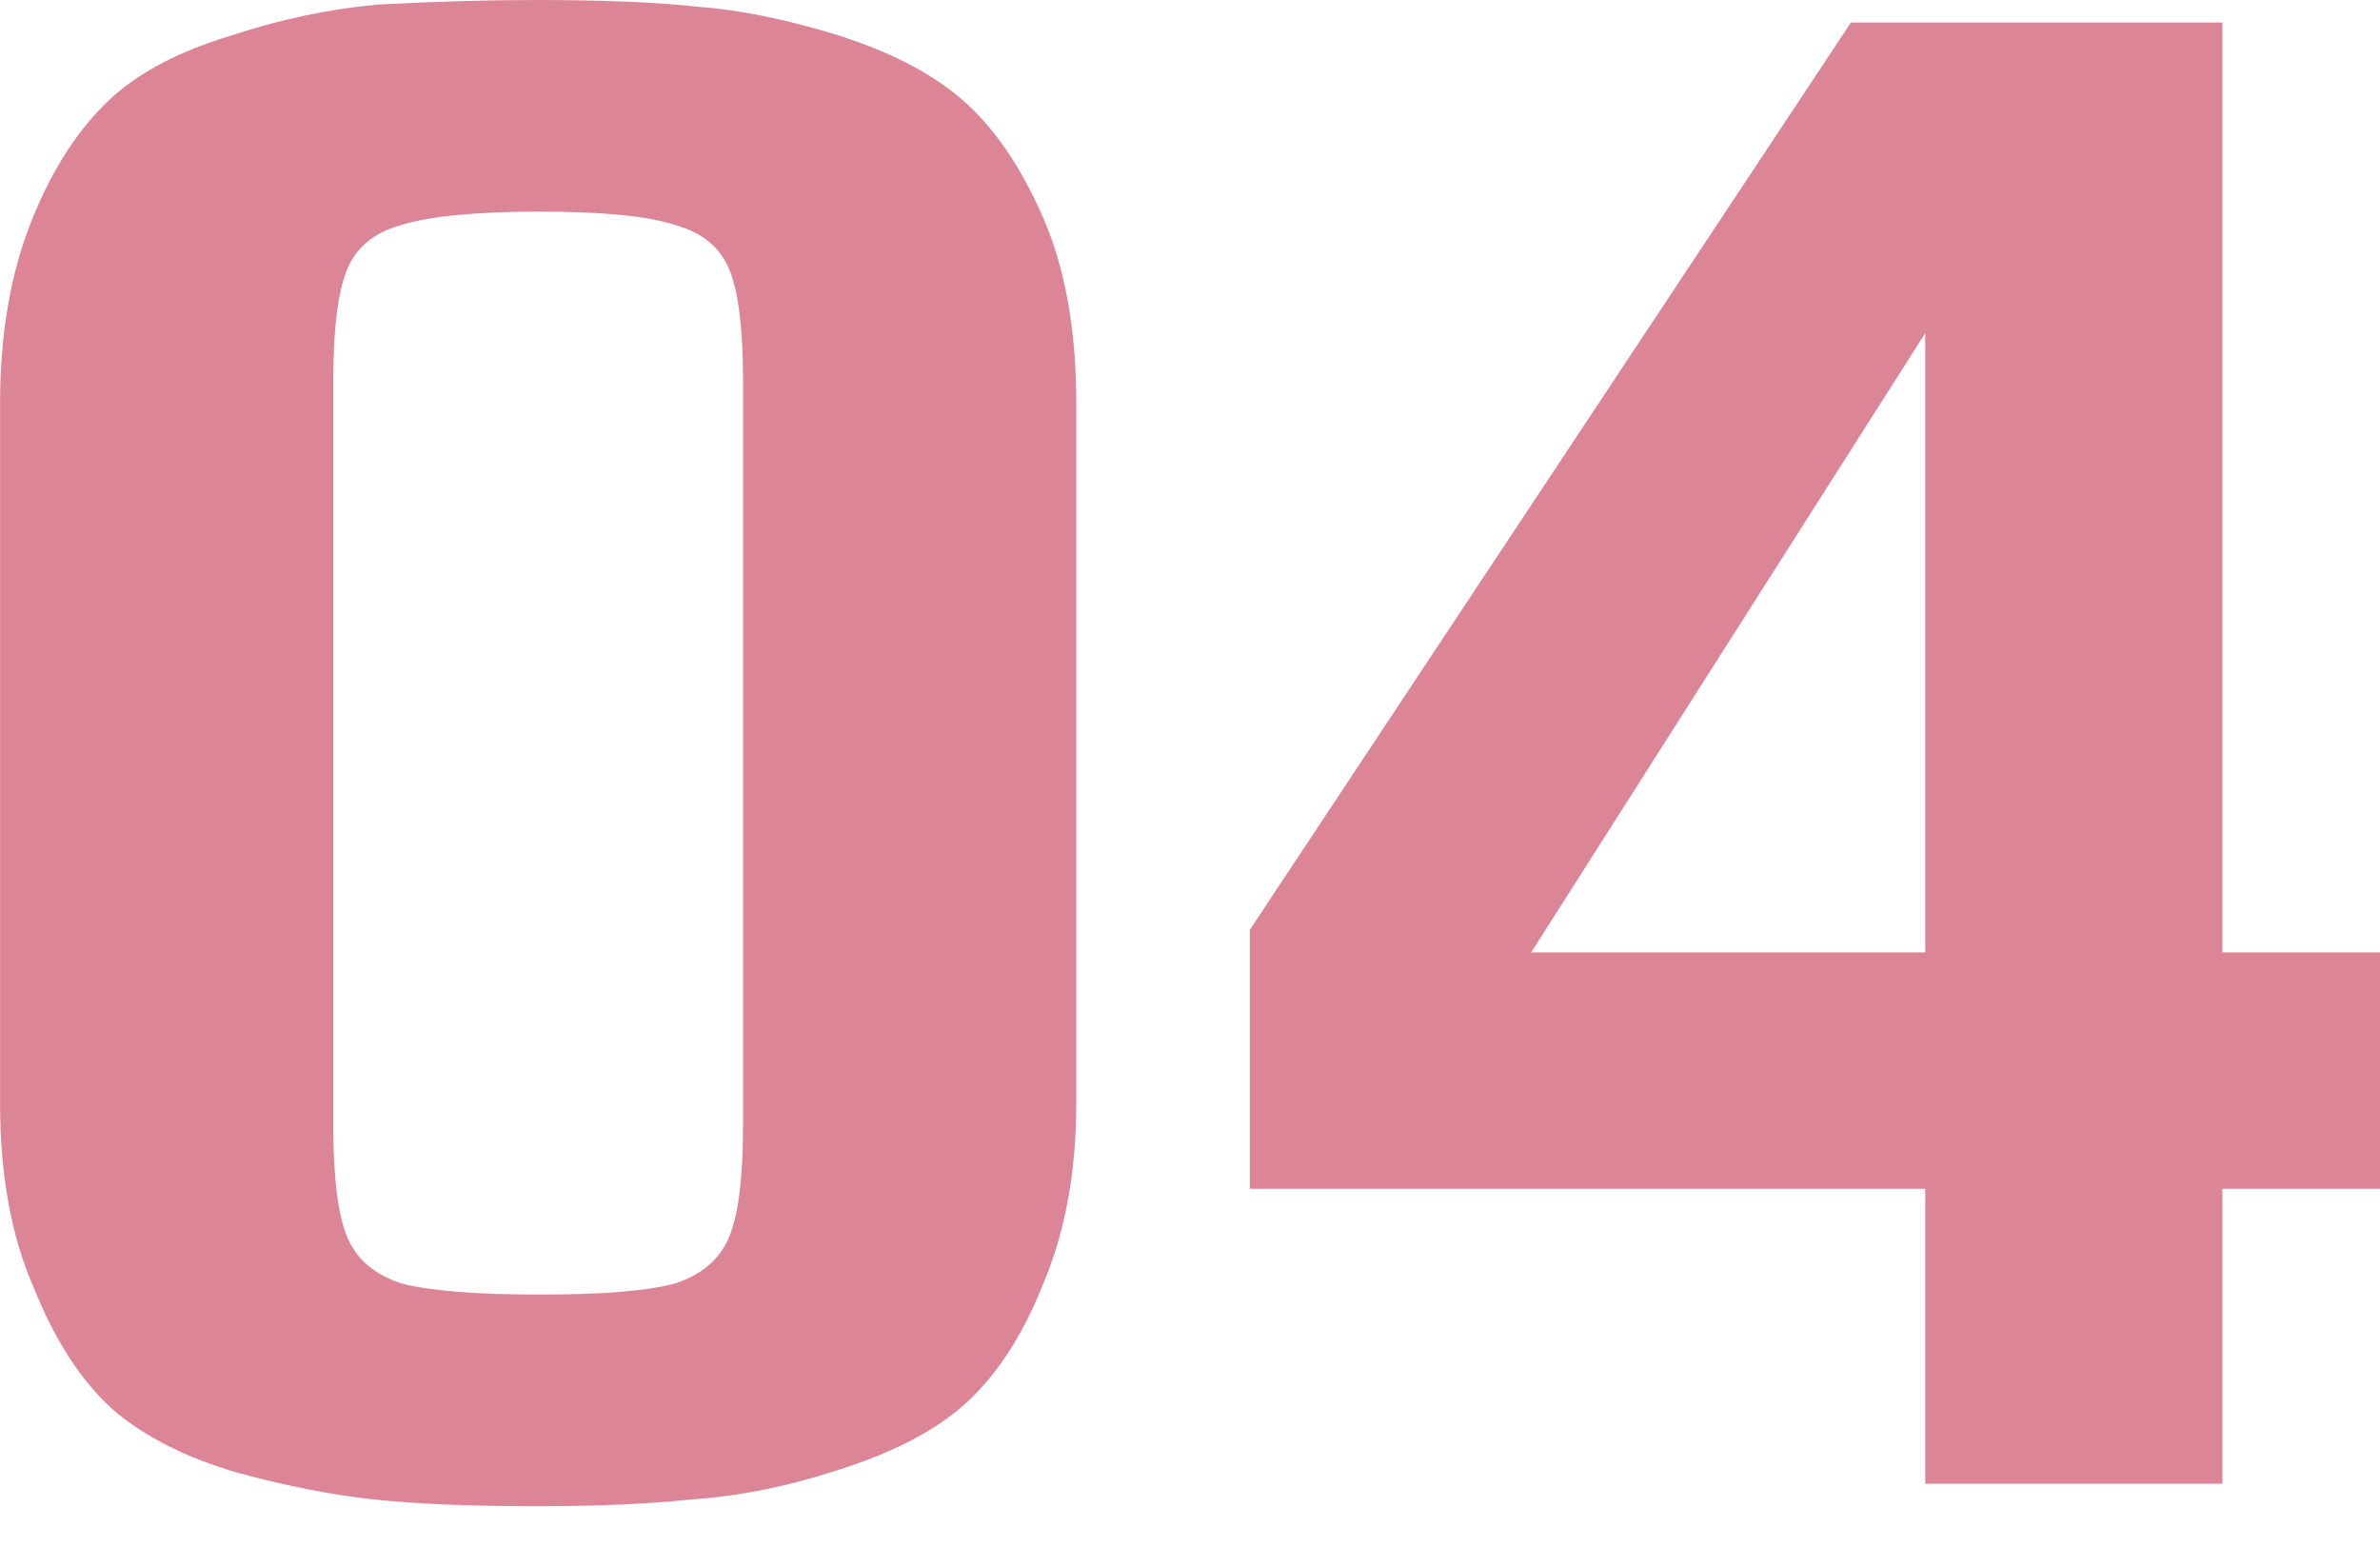 <?xml version="1.0" encoding="UTF-8"?> <svg xmlns="http://www.w3.org/2000/svg" width="60" height="39" viewBox="0 0 60 39" fill="none"><g clip-path="url(#clip0_42_141)"><g clip-path="url(#clip1_42_141)"><g clip-path="url(#clip2_42_141)"><path d="M13.511 37.972C11.846 37.972 10.483 37.915 9.424 37.801C8.364 37.688 7.21 37.461 5.962 37.12C4.675 36.742 3.635 36.212 2.84 35.531C2.045 34.812 1.383 33.79 0.853 32.466C0.286 31.179 0.002 29.628 0.002 27.812V10.16C0.002 8.419 0.267 6.887 0.797 5.562C1.326 4.238 2.007 3.197 2.84 2.441C3.559 1.797 4.543 1.287 5.791 0.908C7.04 0.492 8.289 0.227 9.537 0.114C10.975 0.038 12.3 0 13.511 0C15.213 0 16.576 0.057 17.597 0.17C18.619 0.246 19.754 0.473 21.003 0.851C22.365 1.268 23.443 1.816 24.238 2.497C25.033 3.178 25.714 4.162 26.281 5.449C26.849 6.735 27.133 8.306 27.133 10.16V27.812C27.133 29.552 26.849 31.085 26.281 32.409C25.752 33.733 25.07 34.755 24.238 35.474C23.481 36.118 22.441 36.647 21.116 37.063C19.83 37.48 18.6 37.726 17.427 37.801C16.367 37.915 15.062 37.972 13.511 37.972ZM13.624 32.636C15.213 32.636 16.349 32.542 17.03 32.352C17.711 32.125 18.165 31.728 18.392 31.16C18.619 30.593 18.732 29.666 18.732 28.379V9.592C18.732 8.306 18.619 7.379 18.392 6.811C18.165 6.243 17.711 5.865 17.03 5.676C16.349 5.449 15.213 5.335 13.624 5.335C11.997 5.335 10.824 5.449 10.105 5.676C9.424 5.865 8.97 6.243 8.743 6.811C8.516 7.379 8.402 8.306 8.402 9.592V28.379C8.402 29.666 8.516 30.593 8.743 31.16C8.97 31.728 9.424 32.125 10.105 32.352C10.824 32.542 11.997 32.636 13.624 32.636ZM48.535 29.969H31.508V23.441L46.662 0.568H56.027V24.009H60V29.969H56.027V37.404H48.535V29.969ZM48.535 24.009V8.4L38.602 24.009H48.535Z" fill="#BA0C2F" fill-opacity="0.5"></path></g></g></g><defs><clipPath id="clip0_42_141"><rect width="60" height="38.03" fill="white"></rect></clipPath><clipPath id="clip1_42_141"><rect width="60" height="38.03" fill="white"></rect></clipPath><clipPath id="clip2_42_141"><rect width="59.998" height="38.03" fill="white" transform="translate(0.002)"></rect></clipPath></defs></svg> 